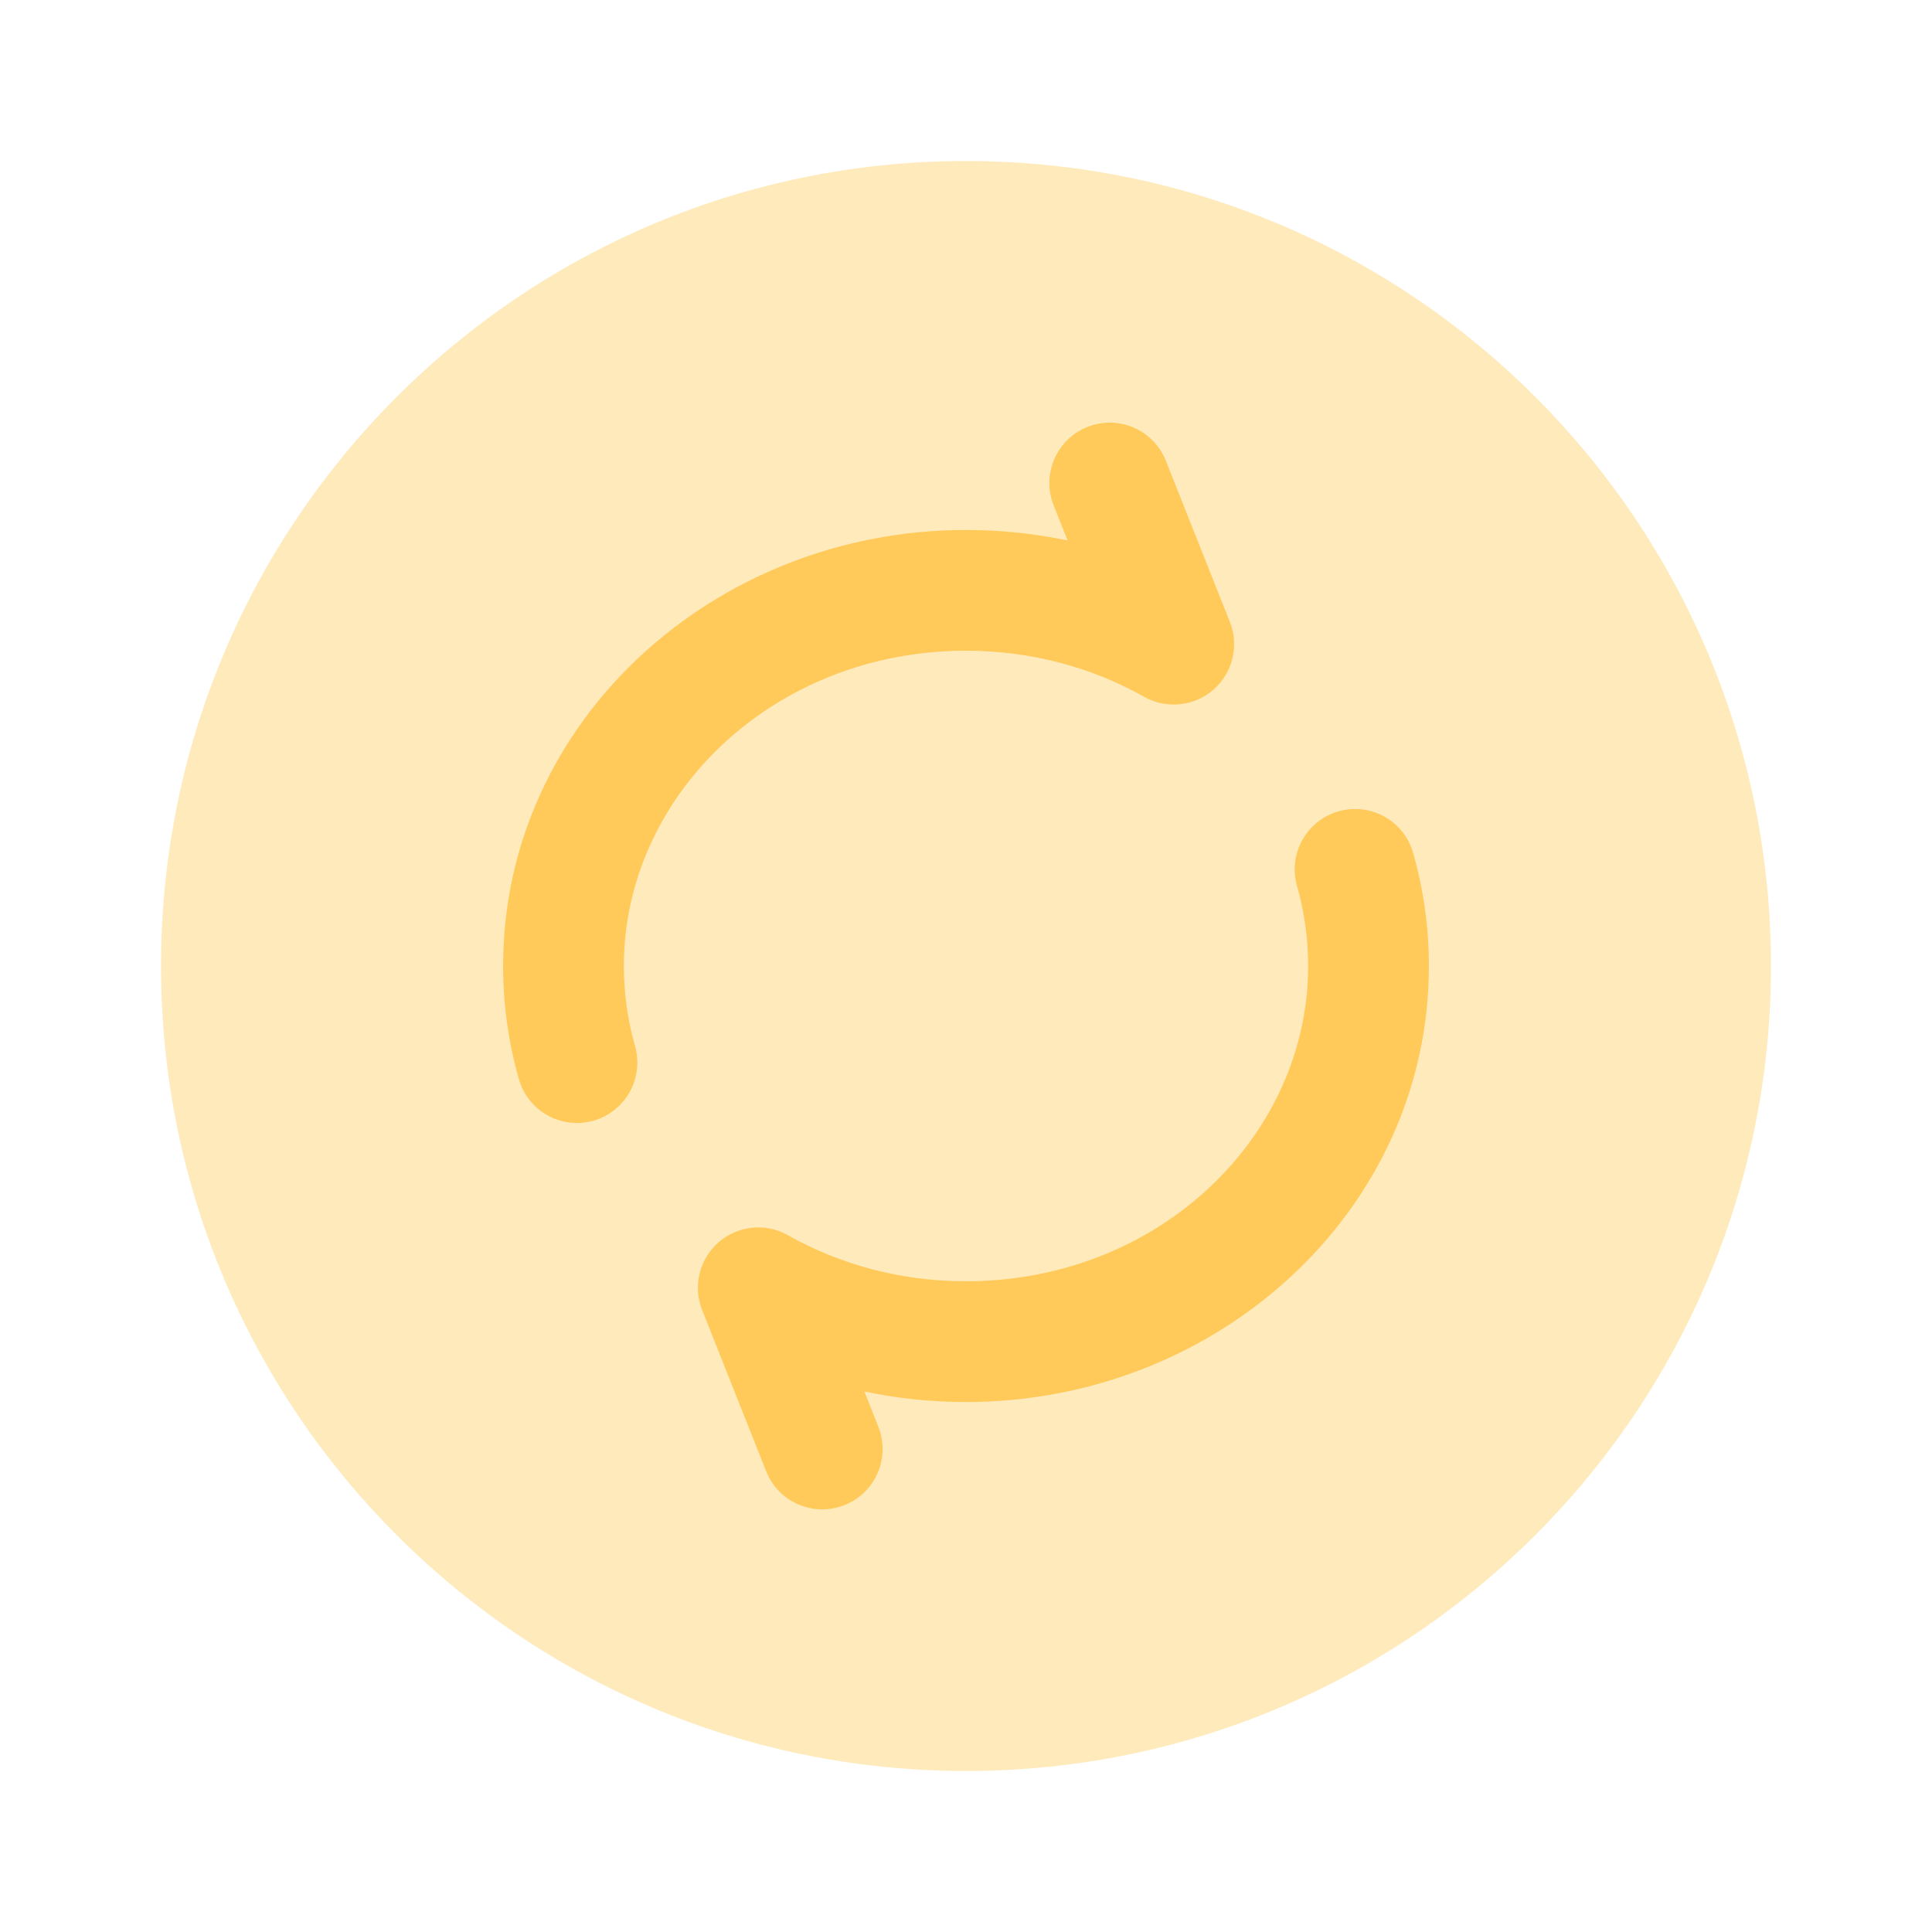 <svg width="32" height="32" viewBox="0 0 32 32" fill="none" xmlns="http://www.w3.org/2000/svg">
<path opacity="0.4" d="M29.333 16C29.333 23.364 23.364 29.333 16 29.333C8.636 29.333 2.667 23.364 2.667 16C2.667 8.636 8.636 2.667 16 2.667C23.364 2.667 29.333 8.636 29.333 16Z" fill="#FFCA59"/>
<path fill-rule="evenodd" clip-rule="evenodd" d="M18.012 7.071C18.525 6.867 19.107 7.118 19.31 7.631L20.37 10.3C20.527 10.694 20.418 11.144 20.099 11.423C19.779 11.701 19.319 11.749 18.95 11.541C18.094 11.058 17.085 10.778 16 10.778C12.804 10.778 10.333 13.18 10.333 16C10.333 16.459 10.398 16.904 10.518 17.326C10.669 17.858 10.361 18.411 9.829 18.562C9.298 18.713 8.745 18.405 8.594 17.873C8.424 17.275 8.333 16.647 8.333 16C8.333 11.947 11.832 8.778 16 8.778C16.577 8.778 17.141 8.838 17.683 8.952L17.451 8.369C17.248 7.856 17.499 7.274 18.012 7.071ZM22.171 13.438C22.702 13.287 23.255 13.595 23.406 14.127C23.576 14.725 23.667 15.353 23.667 16C23.667 20.052 20.168 23.222 16 23.222C15.423 23.222 14.859 23.162 14.317 23.047L14.548 23.631C14.752 24.144 14.501 24.726 13.988 24.929C13.475 25.133 12.893 24.882 12.69 24.369L11.63 21.699C11.473 21.306 11.582 20.856 11.901 20.577C12.221 20.298 12.681 20.251 13.05 20.459C13.906 20.942 14.915 21.222 16 21.222C19.196 21.222 21.667 18.82 21.667 16C21.667 15.54 21.602 15.096 21.482 14.673C21.331 14.142 21.64 13.589 22.171 13.438Z" fill="#FFCA59"/>
</svg>
